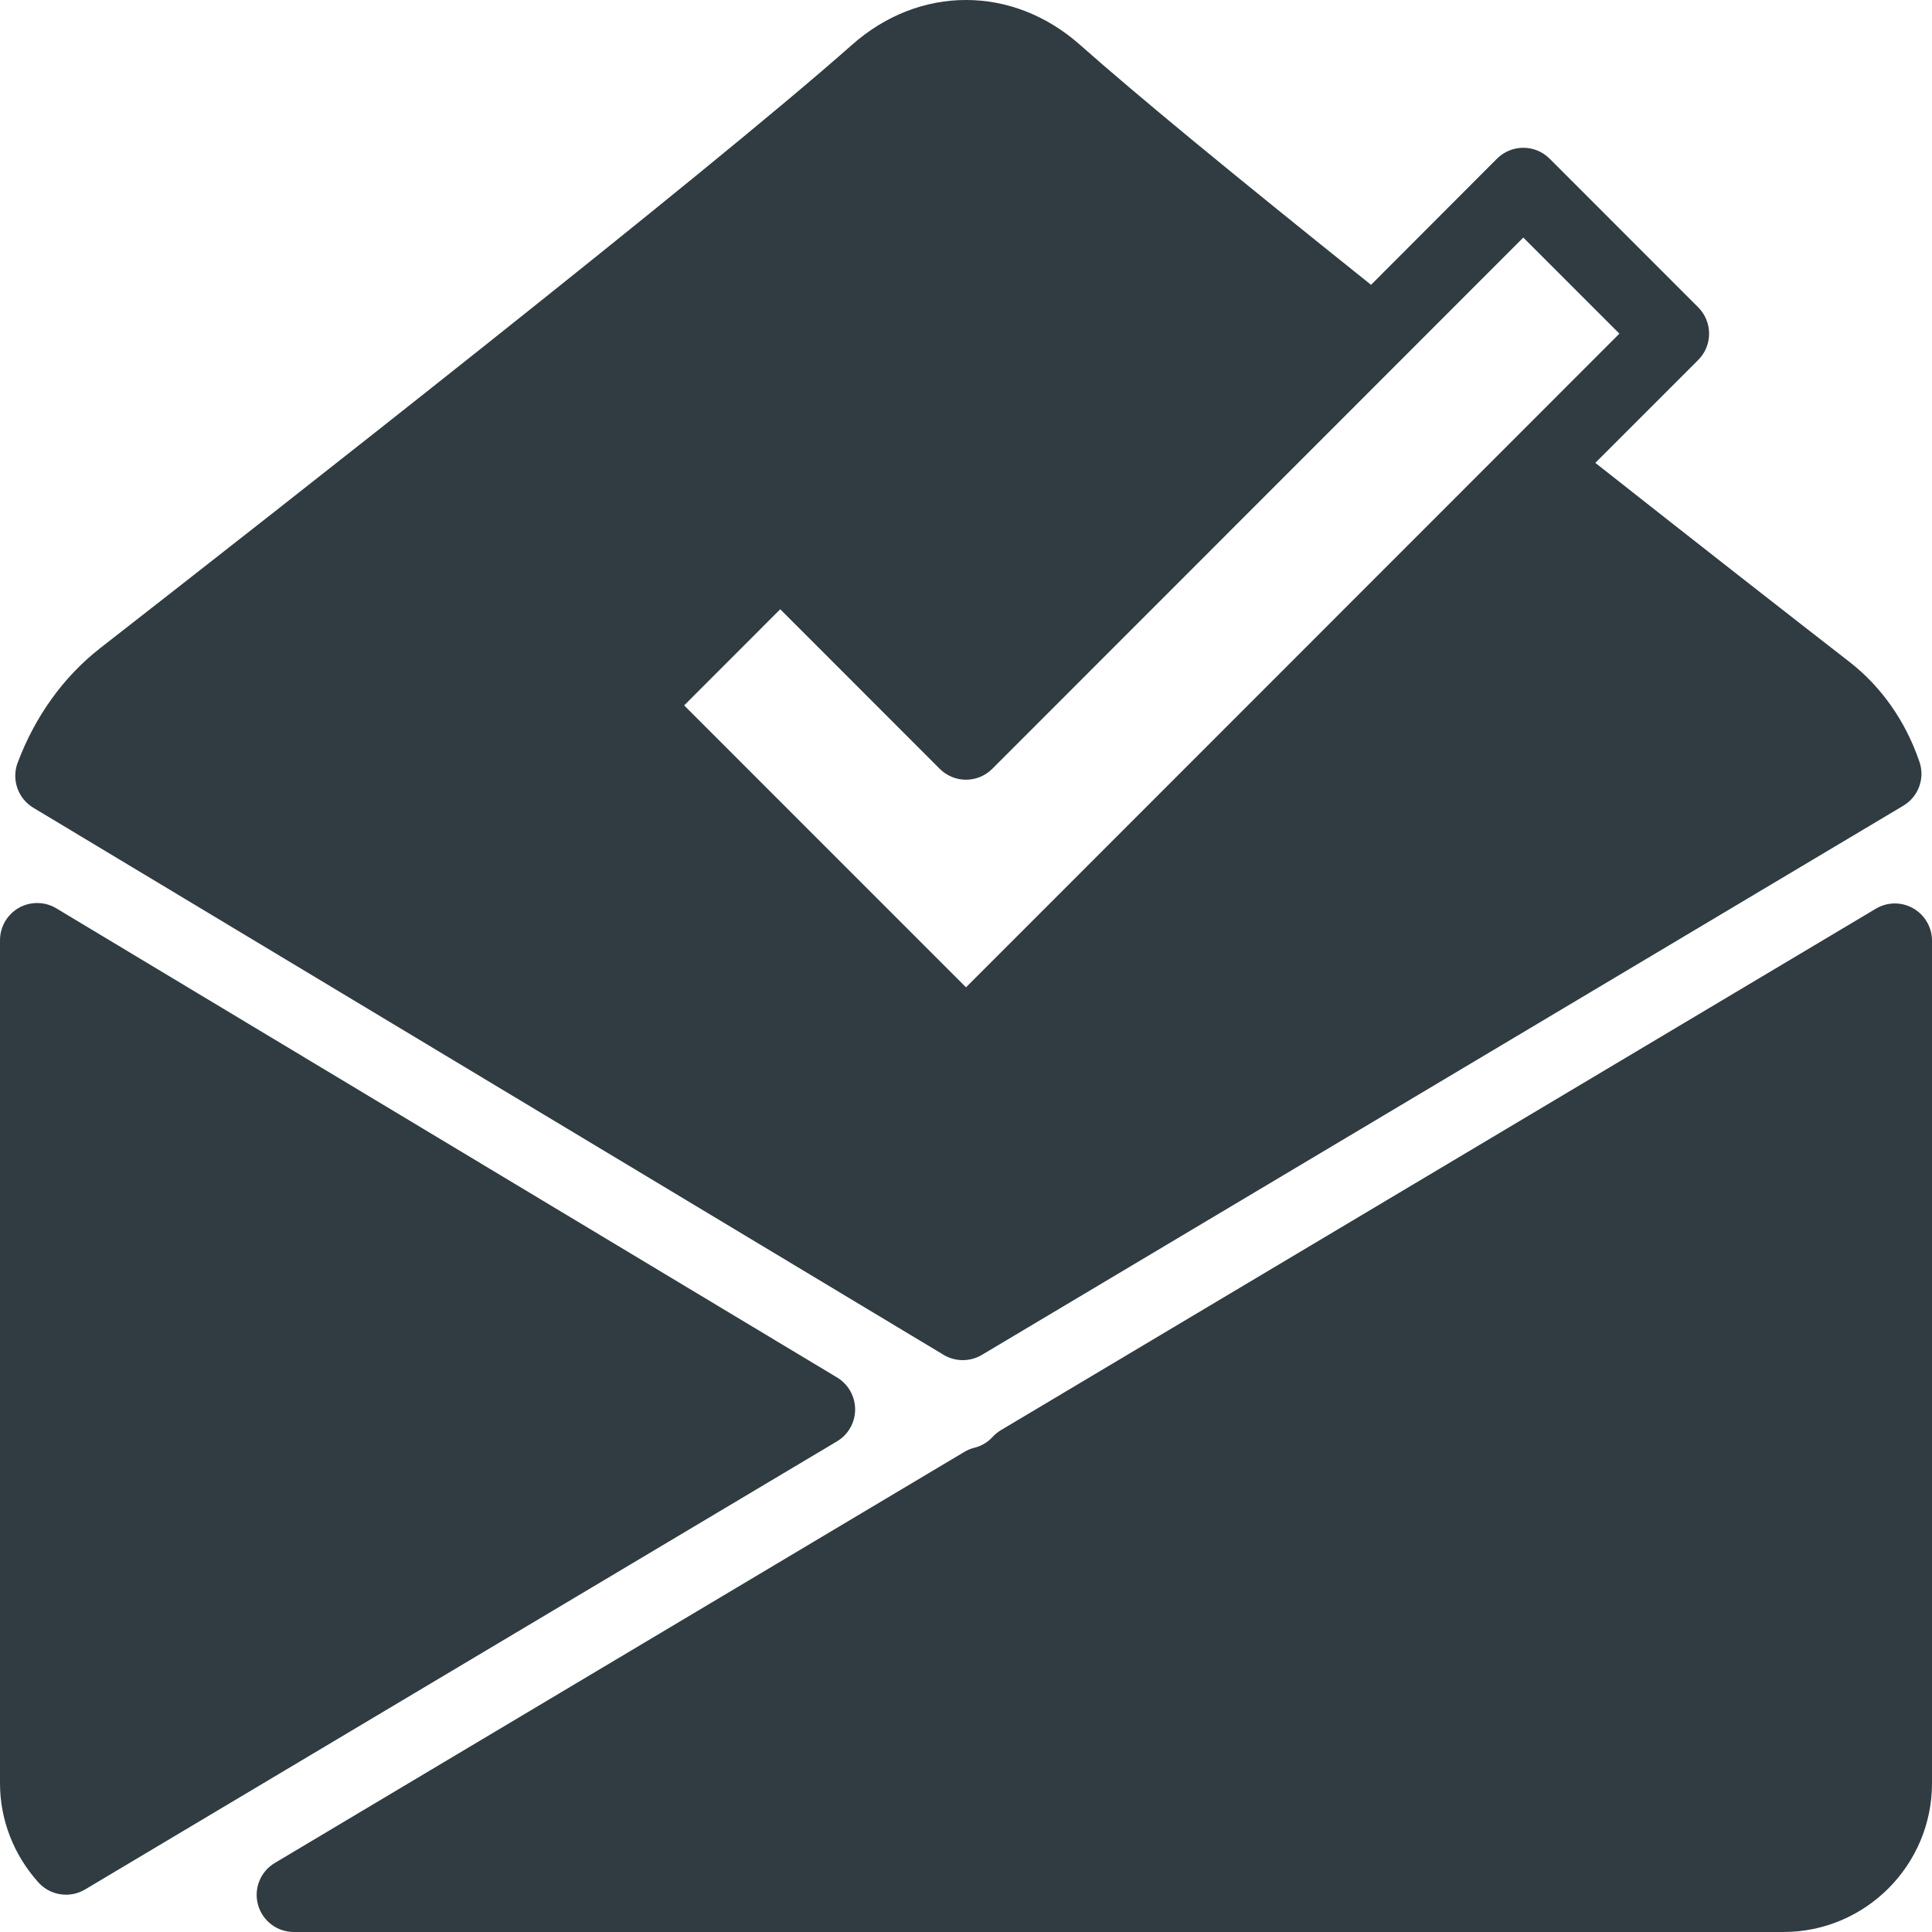 <?xml version="1.0" encoding="UTF-8"?>
<svg width="26px" height="26px" viewBox="0 0 26 26" version="1.1" xmlns="http://www.w3.org/2000/svg" xmlns:xlink="http://www.w3.org/1999/xlink">
    <!-- Generator: Sketch 58 (84663) - https://sketch.com -->
    <title>Group 3</title>
    <desc>Created with Sketch.</desc>
    <g id="Home" stroke="none" stroke-width="1" fill="none" fill-rule="evenodd">
        <g id="Product-detail" transform="translate(-190, -1196)" fill="#303C42">
            <g id="Group-3" transform="translate(190, 1196)">
                <path d="M11.508,18.968 C11.508,18.792 11.416,18.629 11.266,18.538 L0.758,12.224 C0.604,12.131 0.41,12.129 0.254,12.217 C0.097,12.306 -8.43769499e-14,12.472 -8.43769499e-14,12.653 L-8.43769499e-14,23.999 C-8.43769499e-14,24.488 0.183,24.961 0.516,25.332 C0.613,25.441 0.75,25.498 0.888,25.498 C0.976,25.498 1.064,25.475 1.144,25.428 L11.264,19.397 C11.415,19.307 11.508,19.144 11.508,18.968" id="Fill-596"></path>
                <path d="M25.747,12.224 C25.589,12.134 25.399,12.137 25.244,12.229 L13.472,19.245 C13.431,19.27 13.393,19.3 13.36,19.335 C13.293,19.409 13.209,19.459 13.117,19.482 C13.069,19.494 13.023,19.512 12.981,19.537 L3.698,25.071 C3.505,25.186 3.412,25.416 3.472,25.633 C3.532,25.85 3.729,26 3.954,26 L24,26 C25.102,26 26,25.103 26,23.999 L26,12.659 C26,12.479 25.903,12.313 25.747,12.224" id="Fill-598"></path>
                <path d="M20.5,3.197 L21.793,4.49 L20.364,5.92 L13,13.287 L9.207,9.493 L10.5,8.199 L12.646,10.346 C12.842,10.542 13.158,10.542 13.354,10.346 L18.842,4.856 L20.5,3.197 Z M0.448,10.87 L12.699,18.233 C12.778,18.281 12.868,18.304 12.957,18.304 C13.046,18.304 13.134,18.281 13.213,18.234 L25.614,10.843 C25.817,10.722 25.908,10.475 25.831,10.252 C25.646,9.708 25.321,9.245 24.895,8.912 C24.044,8.251 22.902,7.359 21.469,6.229 L22.854,4.844 C23.049,4.649 23.049,4.332 22.854,4.136 L20.854,2.135 C20.658,1.94 20.342,1.94 20.146,2.135 L18.451,3.833 C16.562,2.322 15.309,1.289 14.536,0.605 C13.628,-0.202 12.372,-0.202 11.464,0.605 C9.485,2.356 3.729,6.867 1.346,8.724 C0.854,9.109 0.471,9.642 0.237,10.266 C0.153,10.492 0.242,10.746 0.448,10.87 L0.448,10.87 Z" id="Fill-600"></path>
            </g>
        </g>
    </g>
</svg>